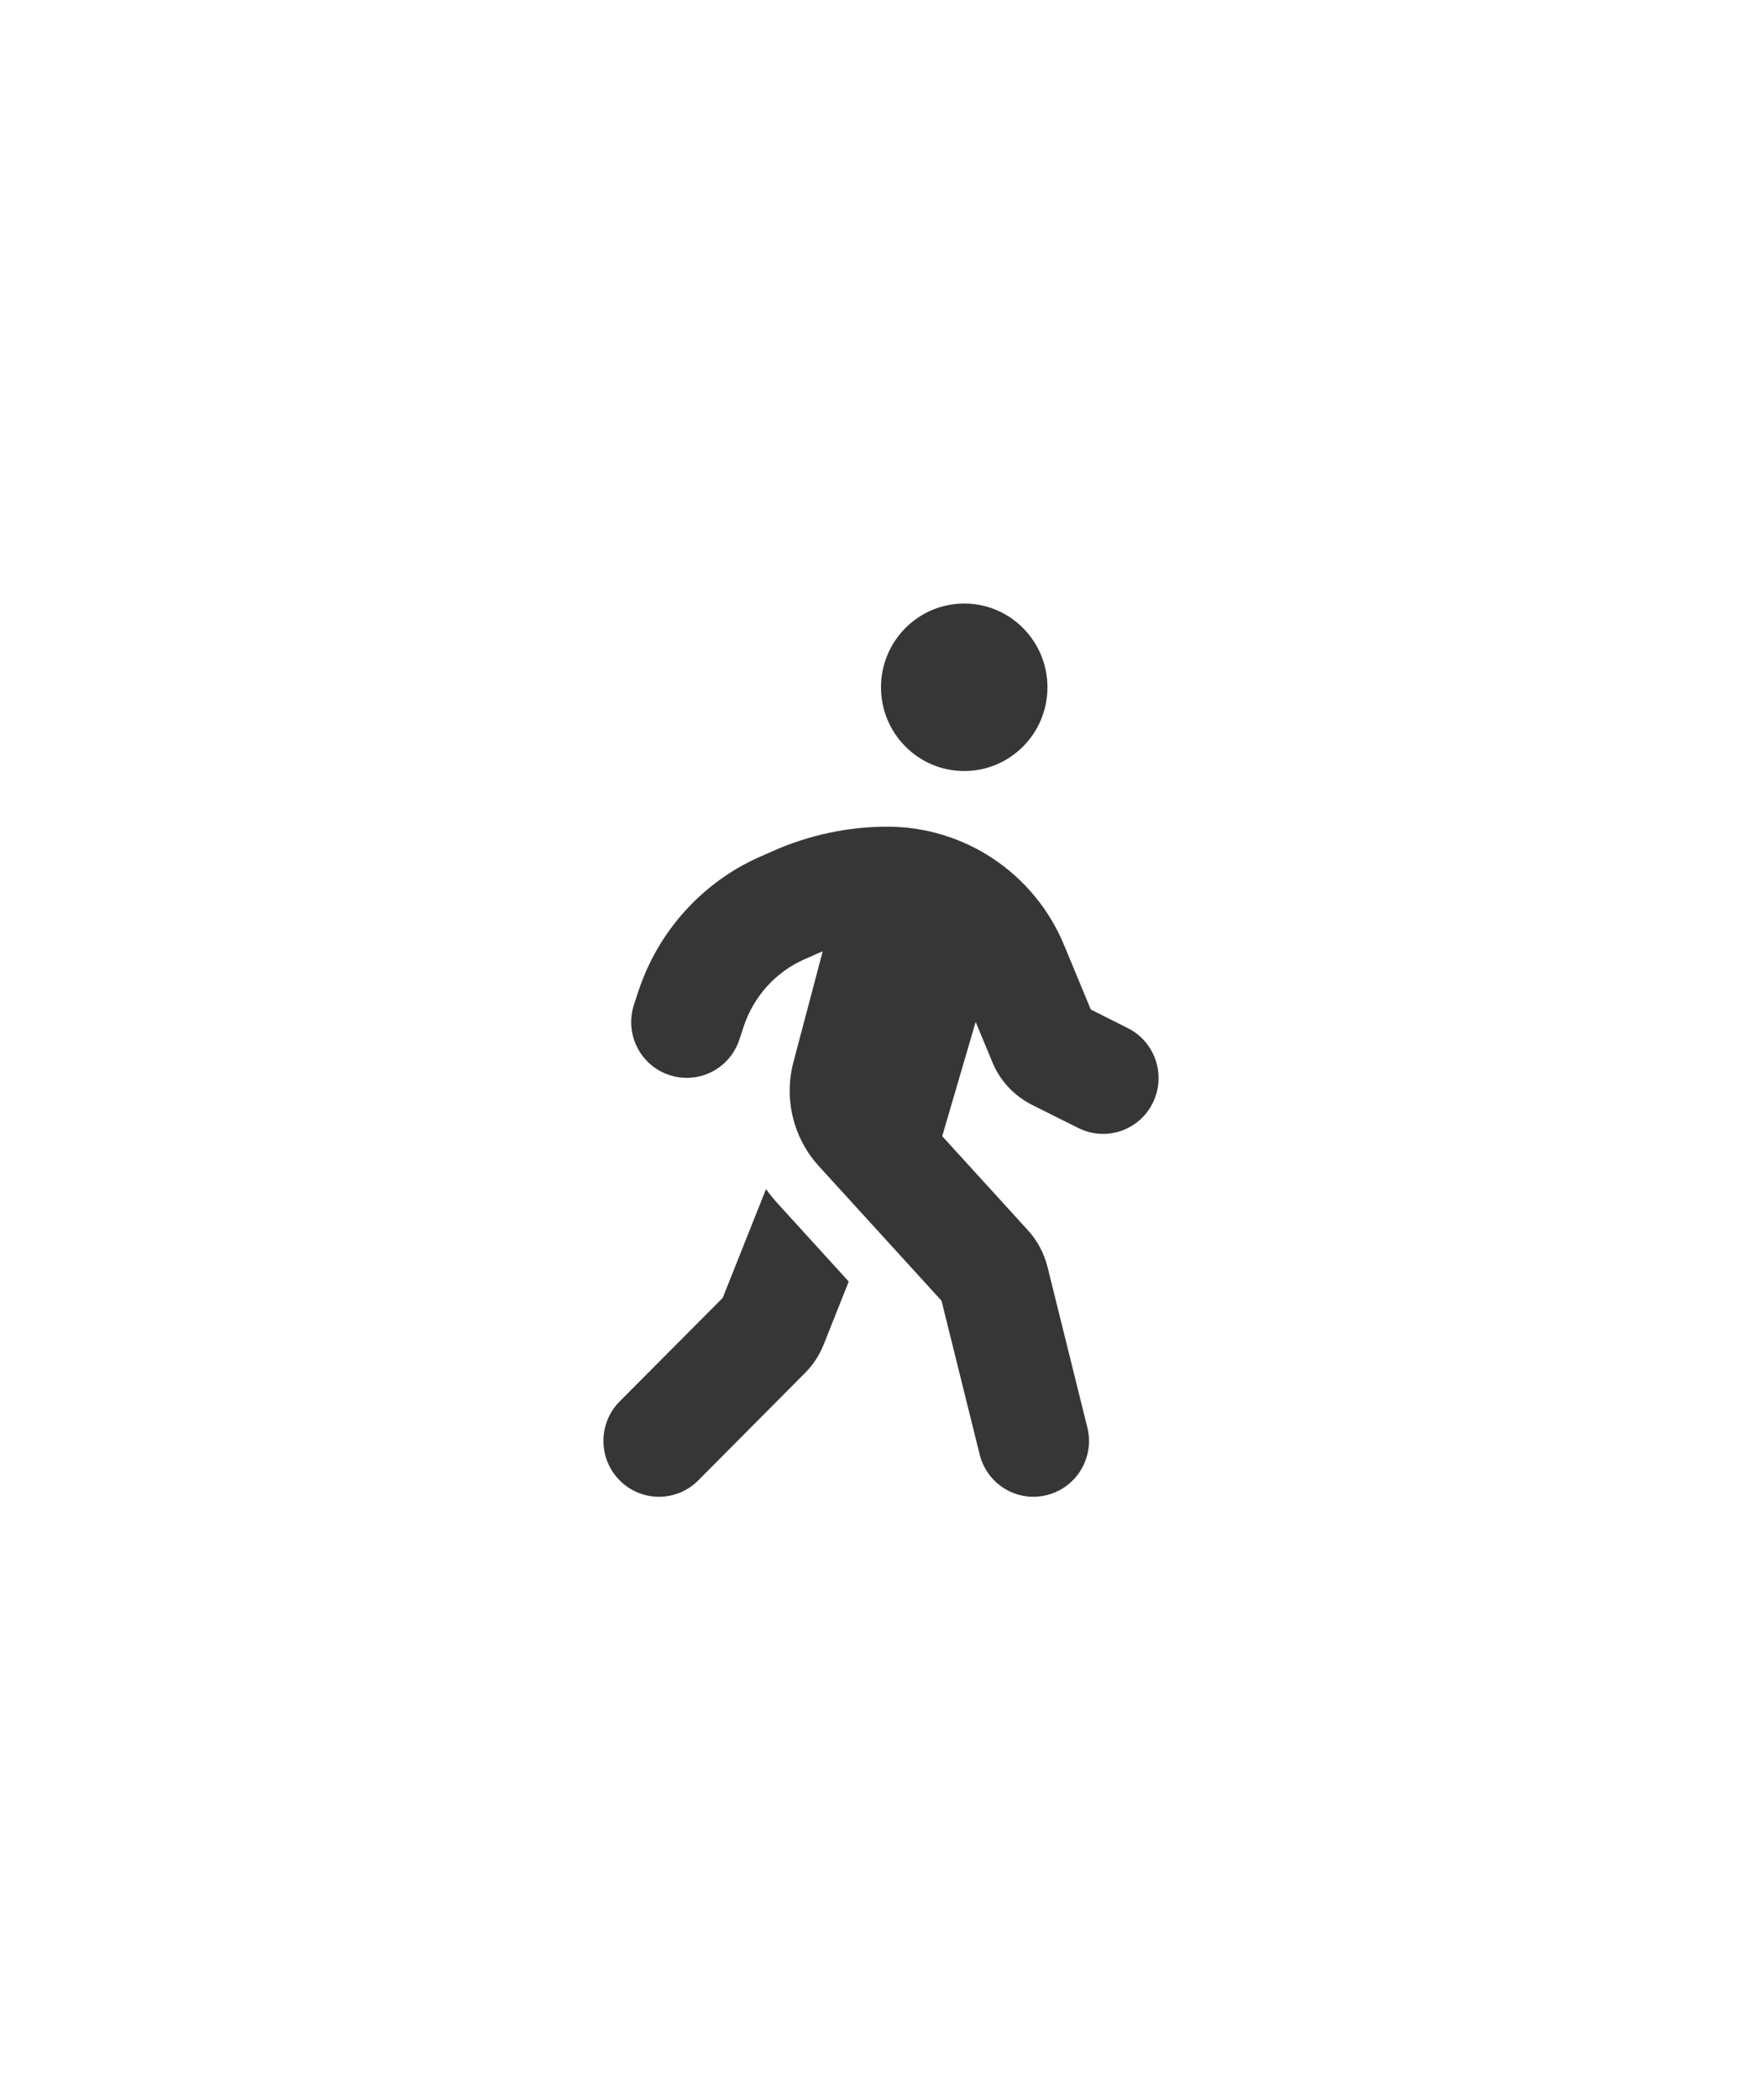 <svg width="73" height="87" viewBox="0 0 73 87" fill="none" xmlns="http://www.w3.org/2000/svg">
<g filter="url(#filter0_d_7140_18950)">
<path d="M43.396 18.469C43.396 20.384 41.852 21.938 39.948 21.938C38.044 21.938 36.5 20.384 36.5 18.469C36.5 16.554 38.044 15 39.948 15C41.852 15 43.396 16.554 43.396 18.469ZM34.093 29.403C34.021 29.432 33.956 29.461 33.885 29.49L33.31 29.743C32.132 30.27 31.227 31.275 30.817 32.504L30.63 33.067C30.228 34.281 28.928 34.932 27.721 34.527C26.514 34.122 25.867 32.814 26.27 31.6L26.456 31.037C27.276 28.572 29.086 26.563 31.442 25.508L32.017 25.255C33.511 24.59 35.127 24.243 36.766 24.243C39.969 24.243 42.857 26.18 44.086 29.15L45.192 31.817L46.73 32.59C47.865 33.161 48.324 34.549 47.757 35.691C47.189 36.833 45.81 37.295 44.675 36.724L42.75 35.763C42.01 35.387 41.428 34.766 41.112 33.992L40.422 32.33L39.036 37.064L42.592 40.966C42.98 41.393 43.252 41.906 43.396 42.469L45.048 49.126C45.357 50.361 44.61 51.619 43.375 51.929C42.139 52.24 40.896 51.489 40.587 50.246L39.007 43.879L33.928 38.307C32.865 37.143 32.469 35.517 32.872 33.992L34.086 29.403H34.093ZM29.941 43.763L31.737 39.254C31.888 39.47 32.06 39.673 32.24 39.875L35.163 43.084L34.122 45.7C33.949 46.134 33.691 46.531 33.36 46.864L28.928 51.322C28.03 52.226 26.572 52.226 25.674 51.322C24.776 50.419 24.776 48.952 25.674 48.049L29.941 43.763Z" fill="#363636"/>
</g>
<defs>
<filter id="filter0_d_7140_18950" x="0" y="0" width="73" height="87" filterUnits="userSpaceOnUse" color-interpolation-filters="sRGB">
<feFlood flood-opacity="0" result="BackgroundImageFix"/>
<feColorMatrix in="SourceAlpha" type="matrix" values="0 0 0 0 0 0 0 0 0 0 0 0 0 0 0 0 0 0 127 0" result="hardAlpha"/>
<feOffset dy="10"/>
<feGaussianBlur stdDeviation="12.5"/>
<feComposite in2="hardAlpha" operator="out"/>
<feColorMatrix type="matrix" values="0 0 0 0 0.38 0 0 0 0 0 0 0 0 0 1 0 0 0 1 0"/>
<feBlend mode="normal" in2="BackgroundImageFix" result="effect1_dropShadow_7140_18950"/>
<feBlend mode="normal" in="SourceGraphic" in2="effect1_dropShadow_7140_18950" result="shape"/>
</filter>
</defs>
</svg>
